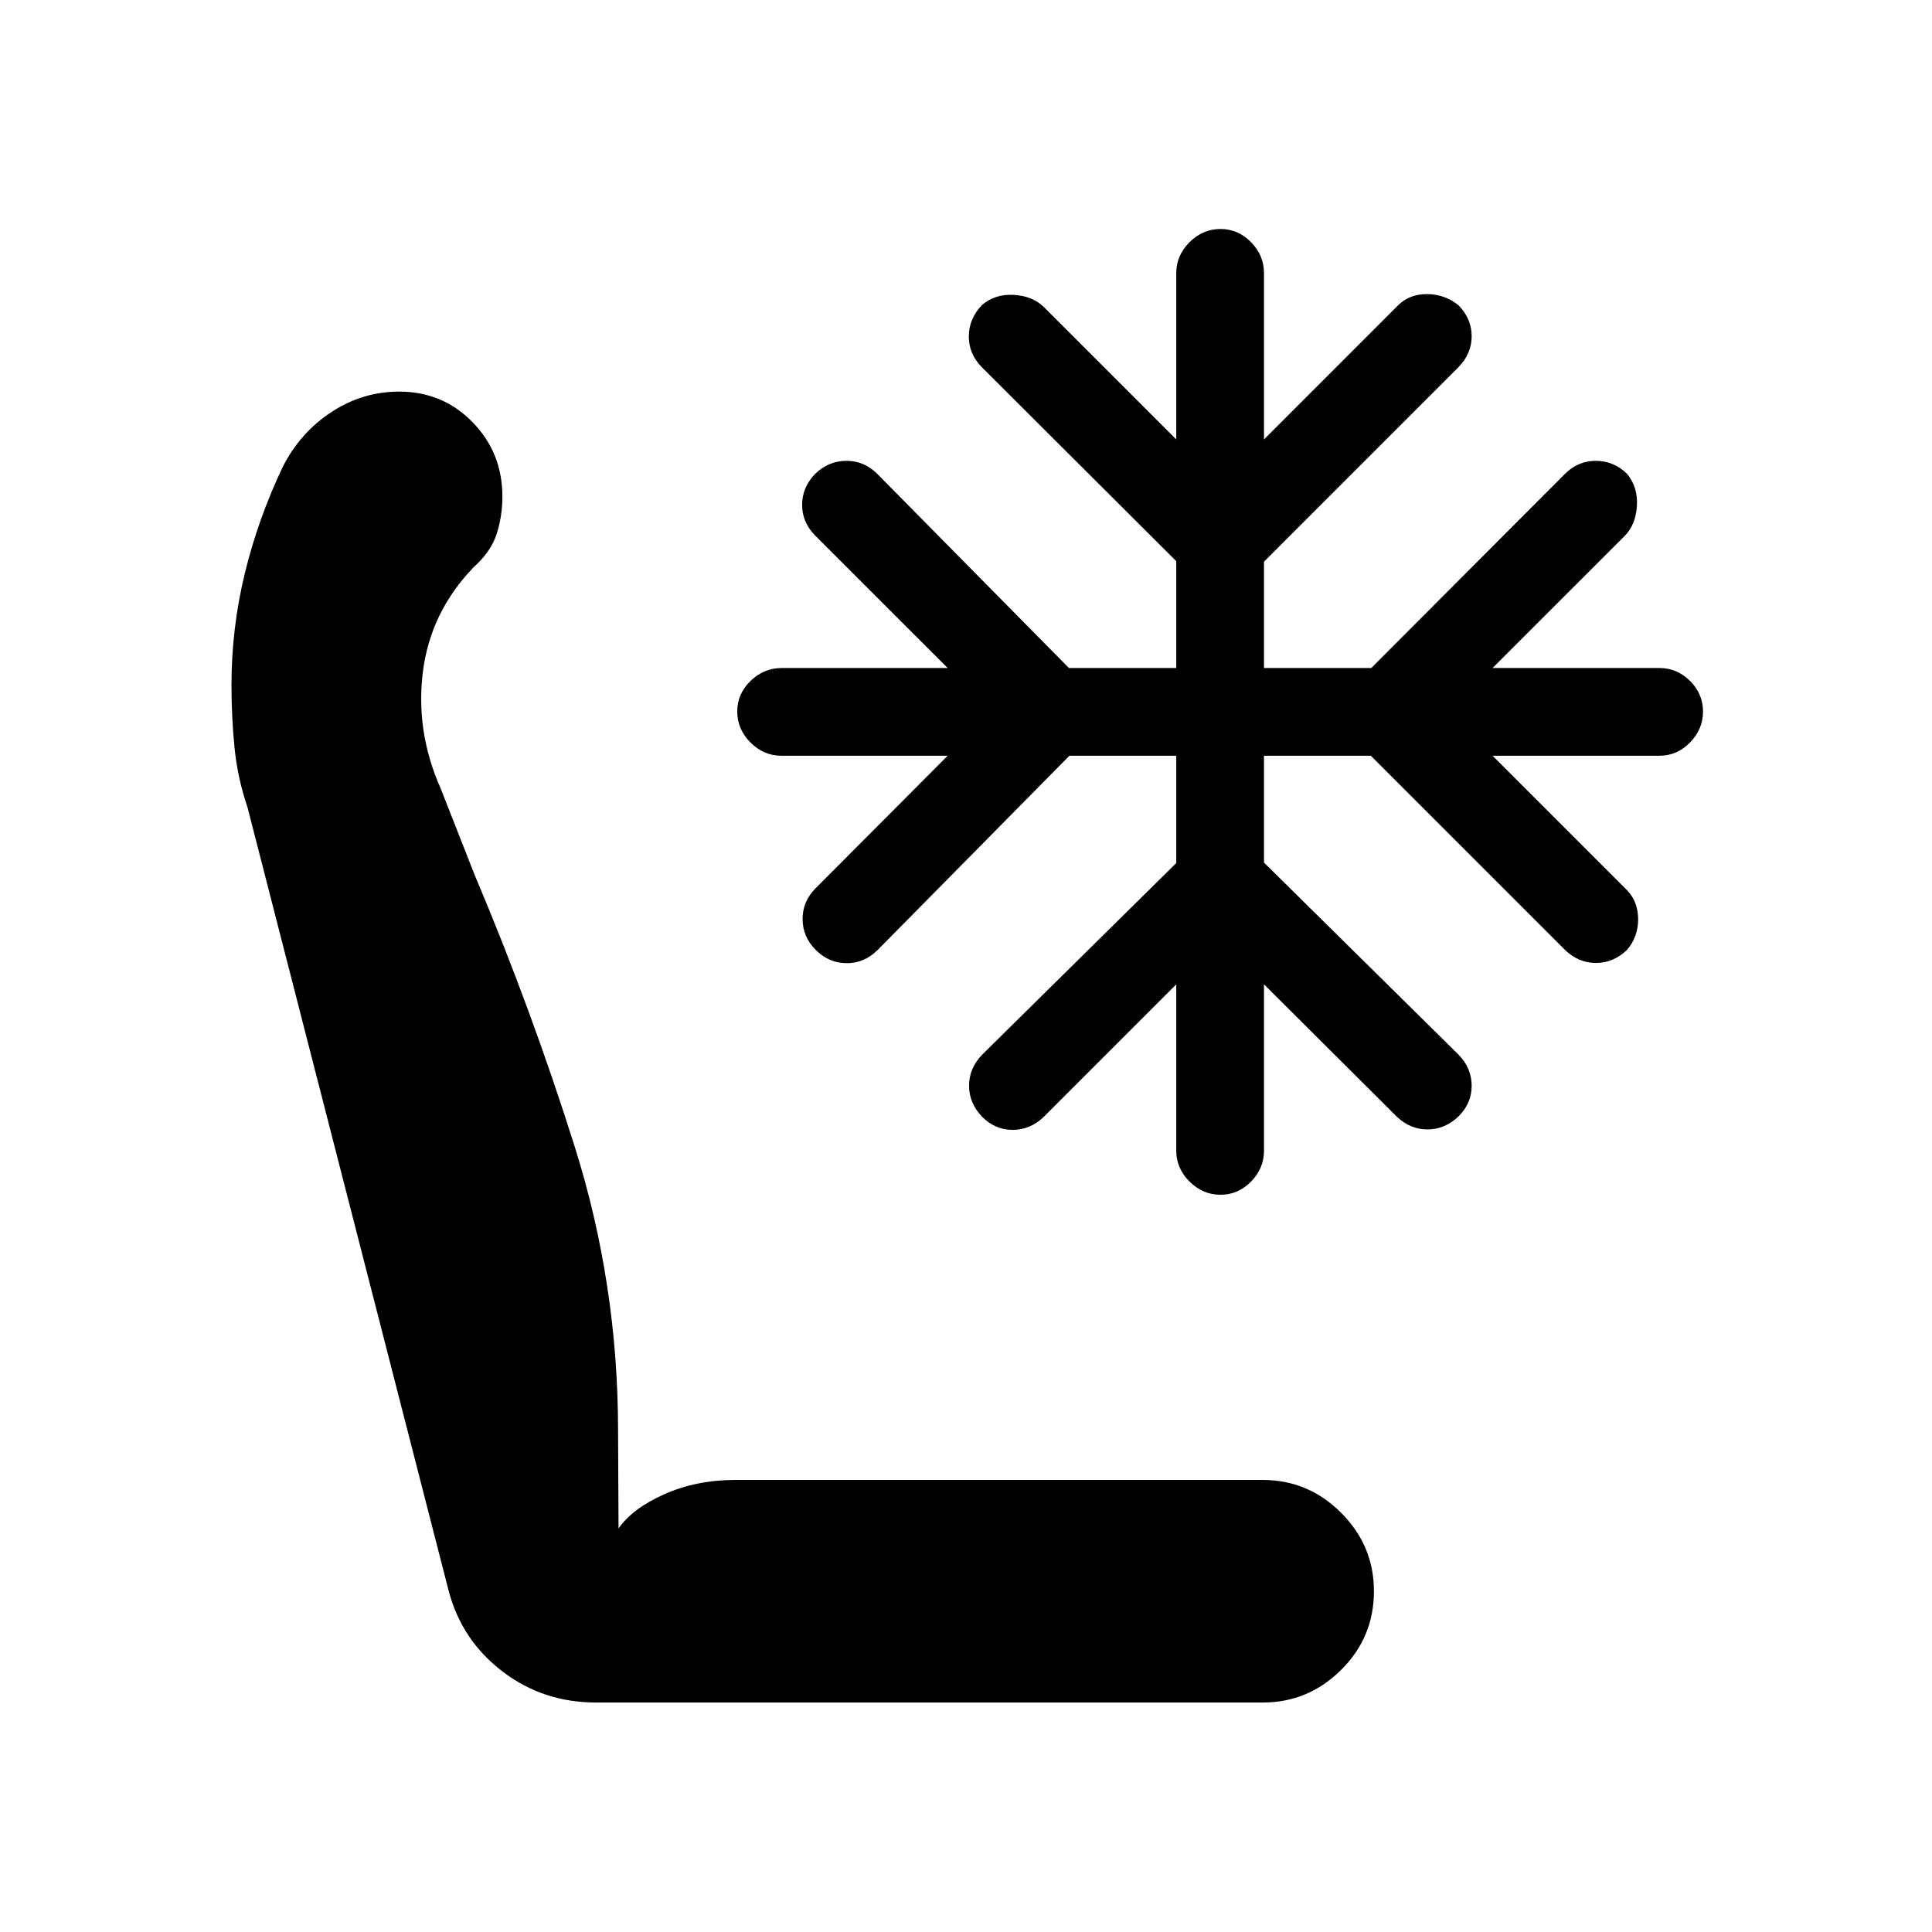 <svg xmlns="http://www.w3.org/2000/svg" width="48" height="48" viewBox="0 -960 960 960"><path d="M296.28-114.02q-26.43 0-46.63-15.46-20.19-15.45-26.67-39.89l-99.96-389.35q-5-14.71-6.5-29.96t-1.5-30.76q0-28.4 6.62-55.63 6.62-27.23 18.86-52.95 8.58-16.96 24.11-27.18 15.52-10.21 33.72-10.21 21.67 0 36.49 15.19 14.81 15.2 14.81 36.88 0 9.9-2.86 18.7-2.86 8.81-11.34 16.4-21.52 22.28-25.28 51.95-3.76 29.66 8.76 57.94l17 43.24q28 66.2 49.6 134.67 21.6 68.48 21.6 141.4l.24 48.5q7.04-10.05 22.94-17.07 15.91-7.02 35.19-7.02h261.91q22.68 0 38.99 16.31Q682.7-192 682.7-169.33q0 22.92-16.32 39.11-16.31 16.2-38.99 16.2H296.28Zm310.17-252.31q-8.78 0-15.37-6.55-6.6-6.56-6.6-15.36v-82.65l-65.85 65.85q-6.72 6.47-15.43 6.47-8.72 0-15.2-6.52-6.48-6.77-6.48-15.44t6.48-15.38l96.48-95.24v-53.33h-53.09l-95.48 96.72q-6.71 6.48-15.43 6.36-8.72-.12-15.2-6.65-6.48-6.53-6.48-15.32 0-8.78 6.48-15.26l65.61-65.85h-82.65q-8.8 0-15.36-6.6-6.55-6.59-6.55-15.37 0-8.77 6.59-15.19 6.6-6.43 15.56-6.43h82.41l-65.85-65.84q-6.47-6.55-6.47-15.23 0-8.69 6.47-15.4 6.72-6.48 15.56-6.48 8.83 0 15.31 6.48l95.24 96.47h53.33v-53.08l-96.72-96.48q-6.48-6.72-6.36-15.44.12-8.71 6.6-15.43 6.48-5.48 15.7-4.98 9.21.5 14.93 5.98l65.85 65.85v-82.65q0-8.8 6.6-15.36 6.59-6.56 15.37-6.56 8.77 0 15.19 6.56 6.43 6.56 6.43 15.36v82.65l66.84-66.85q5.72-5.48 14.44-5.36 8.72.12 15.43 5.6 6.48 6.72 6.48 15.31 0 8.6-6.48 15.32l-96.71 96.72v52.84h53.32l96.24-96.47q6.48-6.48 15.32-6.48 8.83 0 15.55 6.48 5.48 6.71 4.86 16.05-.62 9.34-6.1 14.82l-65.61 65.6h82.89q8.8 0 15.24 6.43 6.44 6.42 6.44 15.19 0 8.78-6.44 15.37-6.44 6.6-15.24 6.6h-82.89l66.85 66.85q5.48 5.72 5.48 14.43 0 8.72-5.53 15.2-6.77 6.48-15.44 6.48-8.66 0-15.38-6.48l-96.48-96.48h-53.08v53.09l96.71 95.48q6.48 6.71 6.48 15.43 0 8.72-6.53 15.2-6.77 6.48-15.43 6.48-8.67 0-15.39-6.48l-65.84-65.61v82.65q0 8.8-6.43 15.36-6.42 6.55-15.19 6.55Z"/></svg>